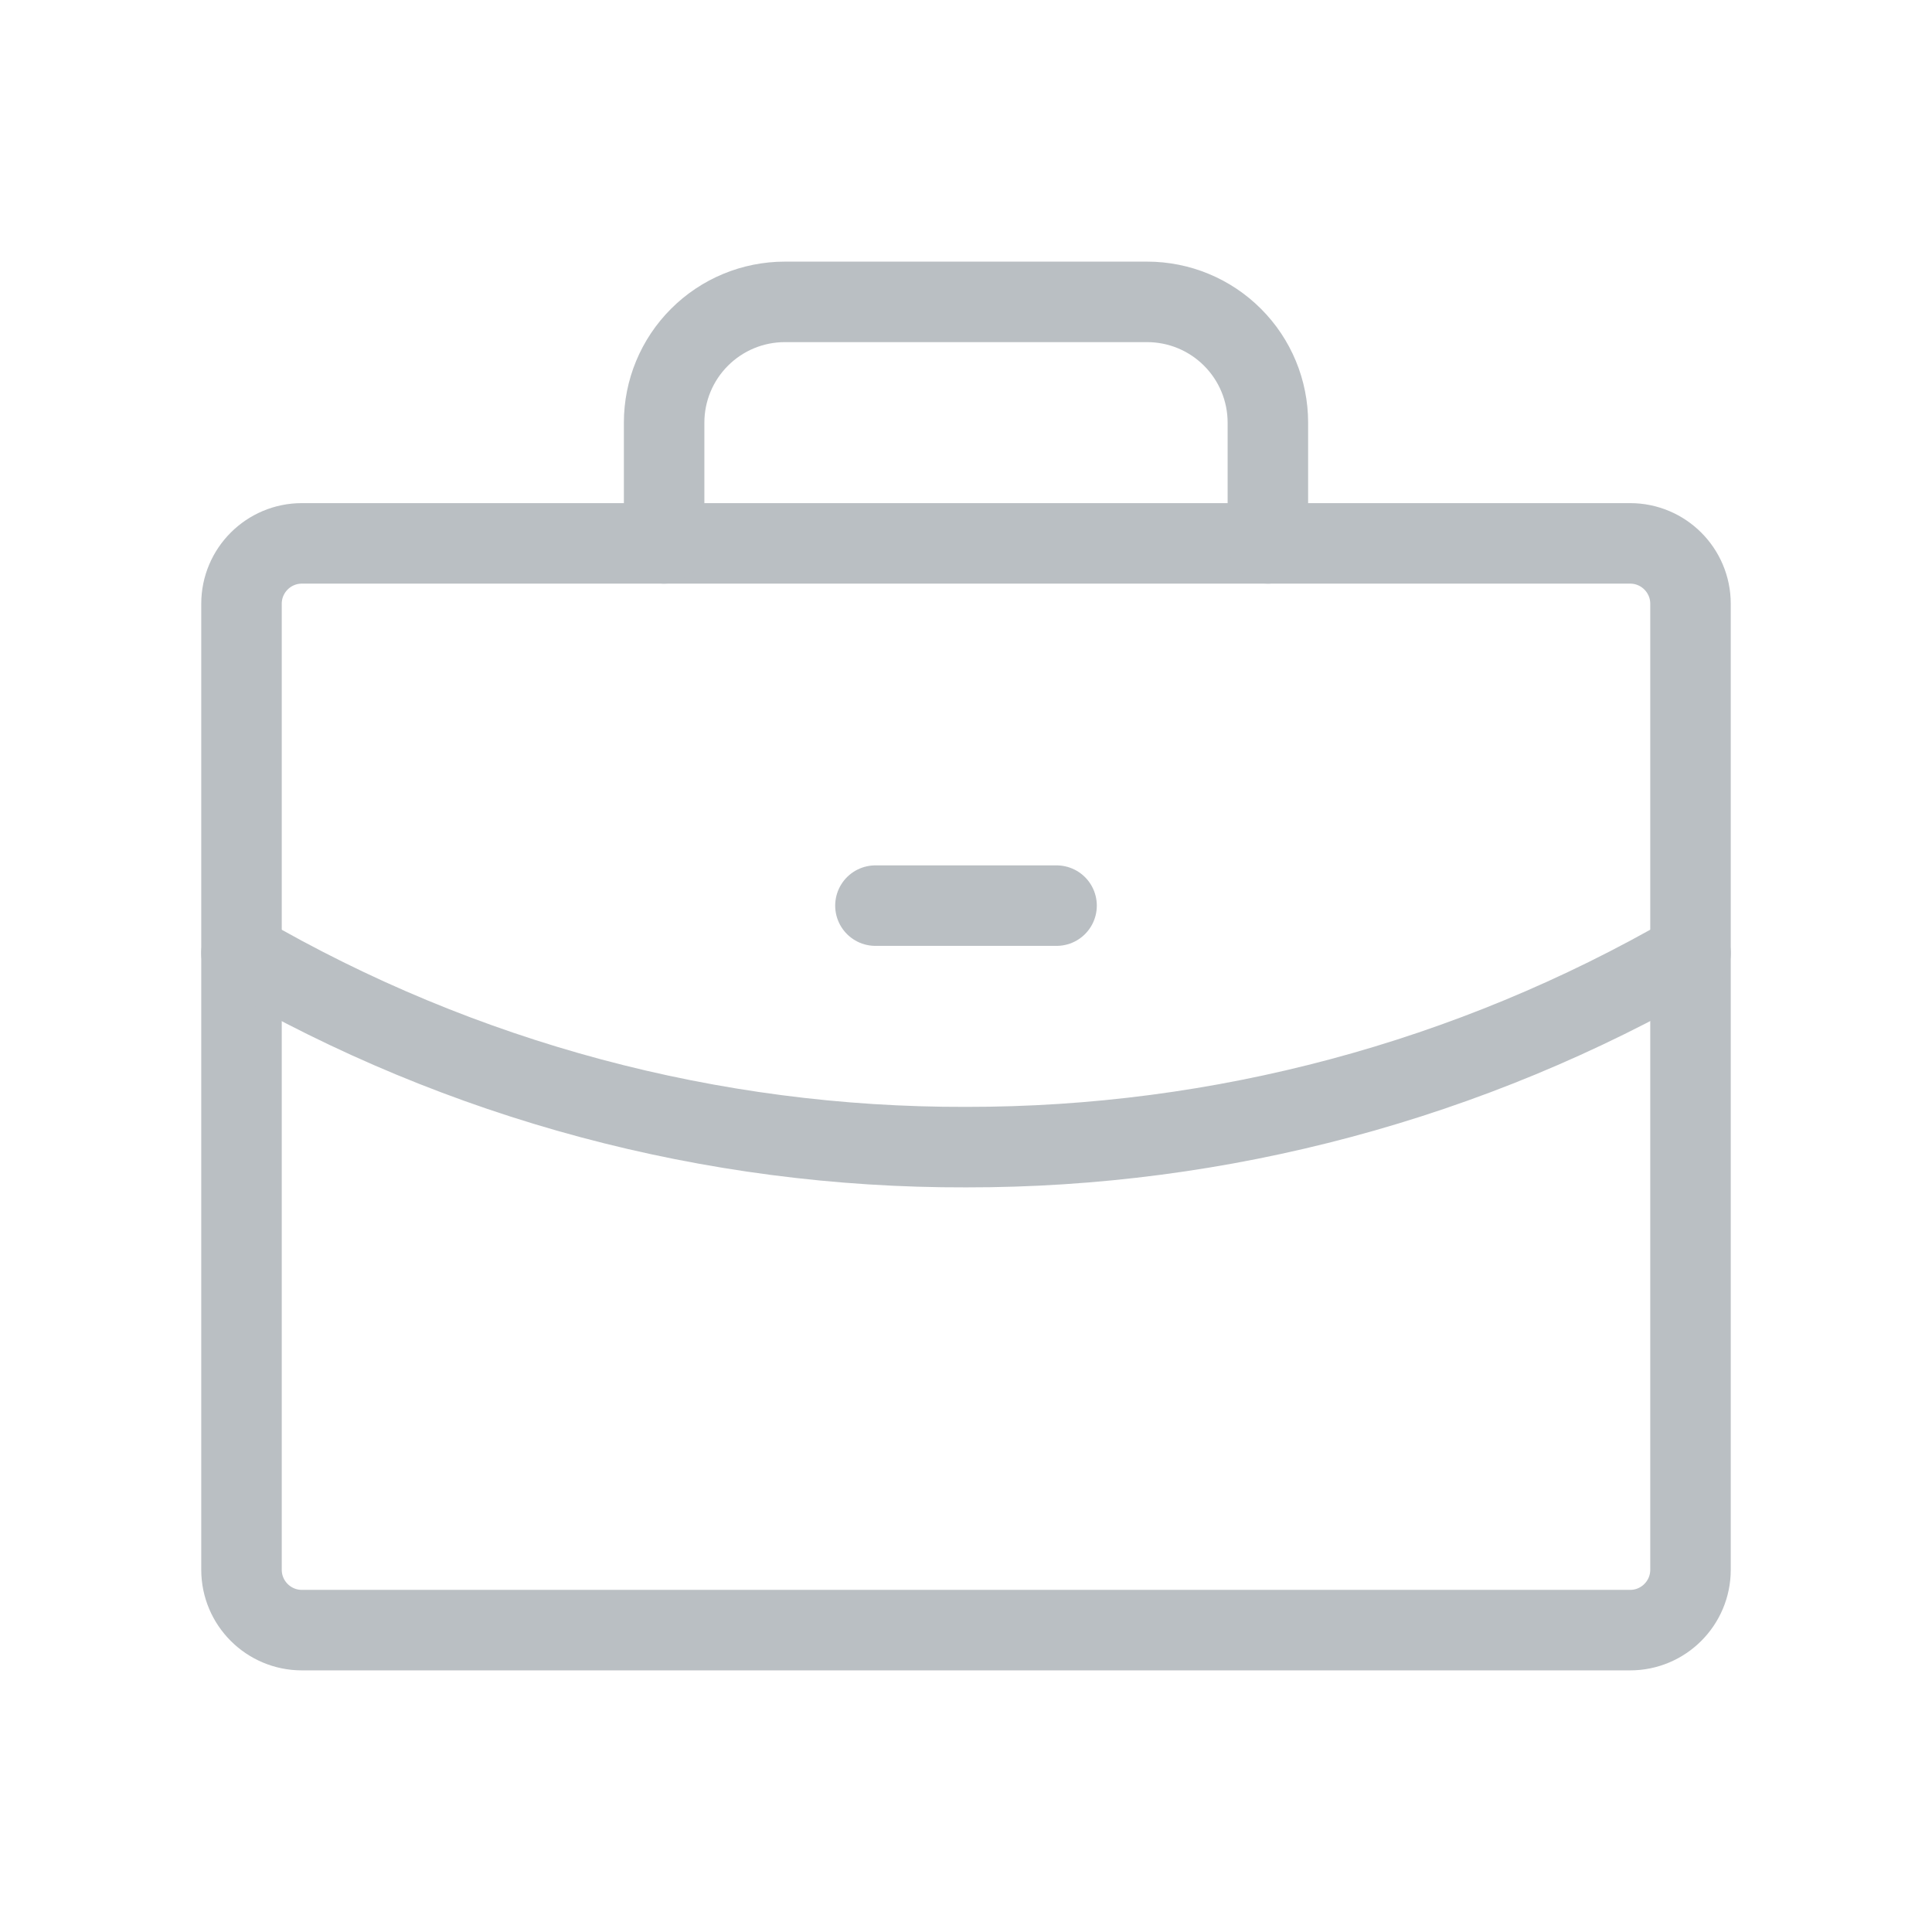 <?xml version="1.0" encoding="UTF-8"?>
<svg xmlns="http://www.w3.org/2000/svg" width="48" height="48" viewBox="0 0 48 48" fill="none">
  <path d="M40.5 13.5H7.5C6.672 13.5 6 14.172 6 15V39C6 39.828 6.672 40.5 7.5 40.5H40.5C41.328 40.5 42 39.828 42 39V15C42 14.172 41.328 13.5 40.5 13.5Z" stroke="#BABFC3" stroke-width="2" stroke-linecap="round" stroke-linejoin="round"></path>
  <path d="M31.5 13.5V10.5C31.5 9.704 31.184 8.941 30.621 8.379C30.059 7.816 29.296 7.5 28.5 7.5H19.5C18.704 7.5 17.941 7.816 17.379 8.379C16.816 8.941 16.5 9.704 16.5 10.5V13.5" stroke="#BABFC3" stroke-width="2" stroke-linecap="round" stroke-linejoin="round"></path>
  <path d="M42 23.681C36.529 26.845 30.32 28.508 24 28.5C17.679 28.517 11.467 26.854 6 23.681" stroke="#BABFC3" stroke-width="2" stroke-linecap="round" stroke-linejoin="round"></path>
  <path d="M21.75 22.5H26.25" stroke="#BABFC3" stroke-width="2" stroke-linecap="round" stroke-linejoin="round"></path>
</svg>
